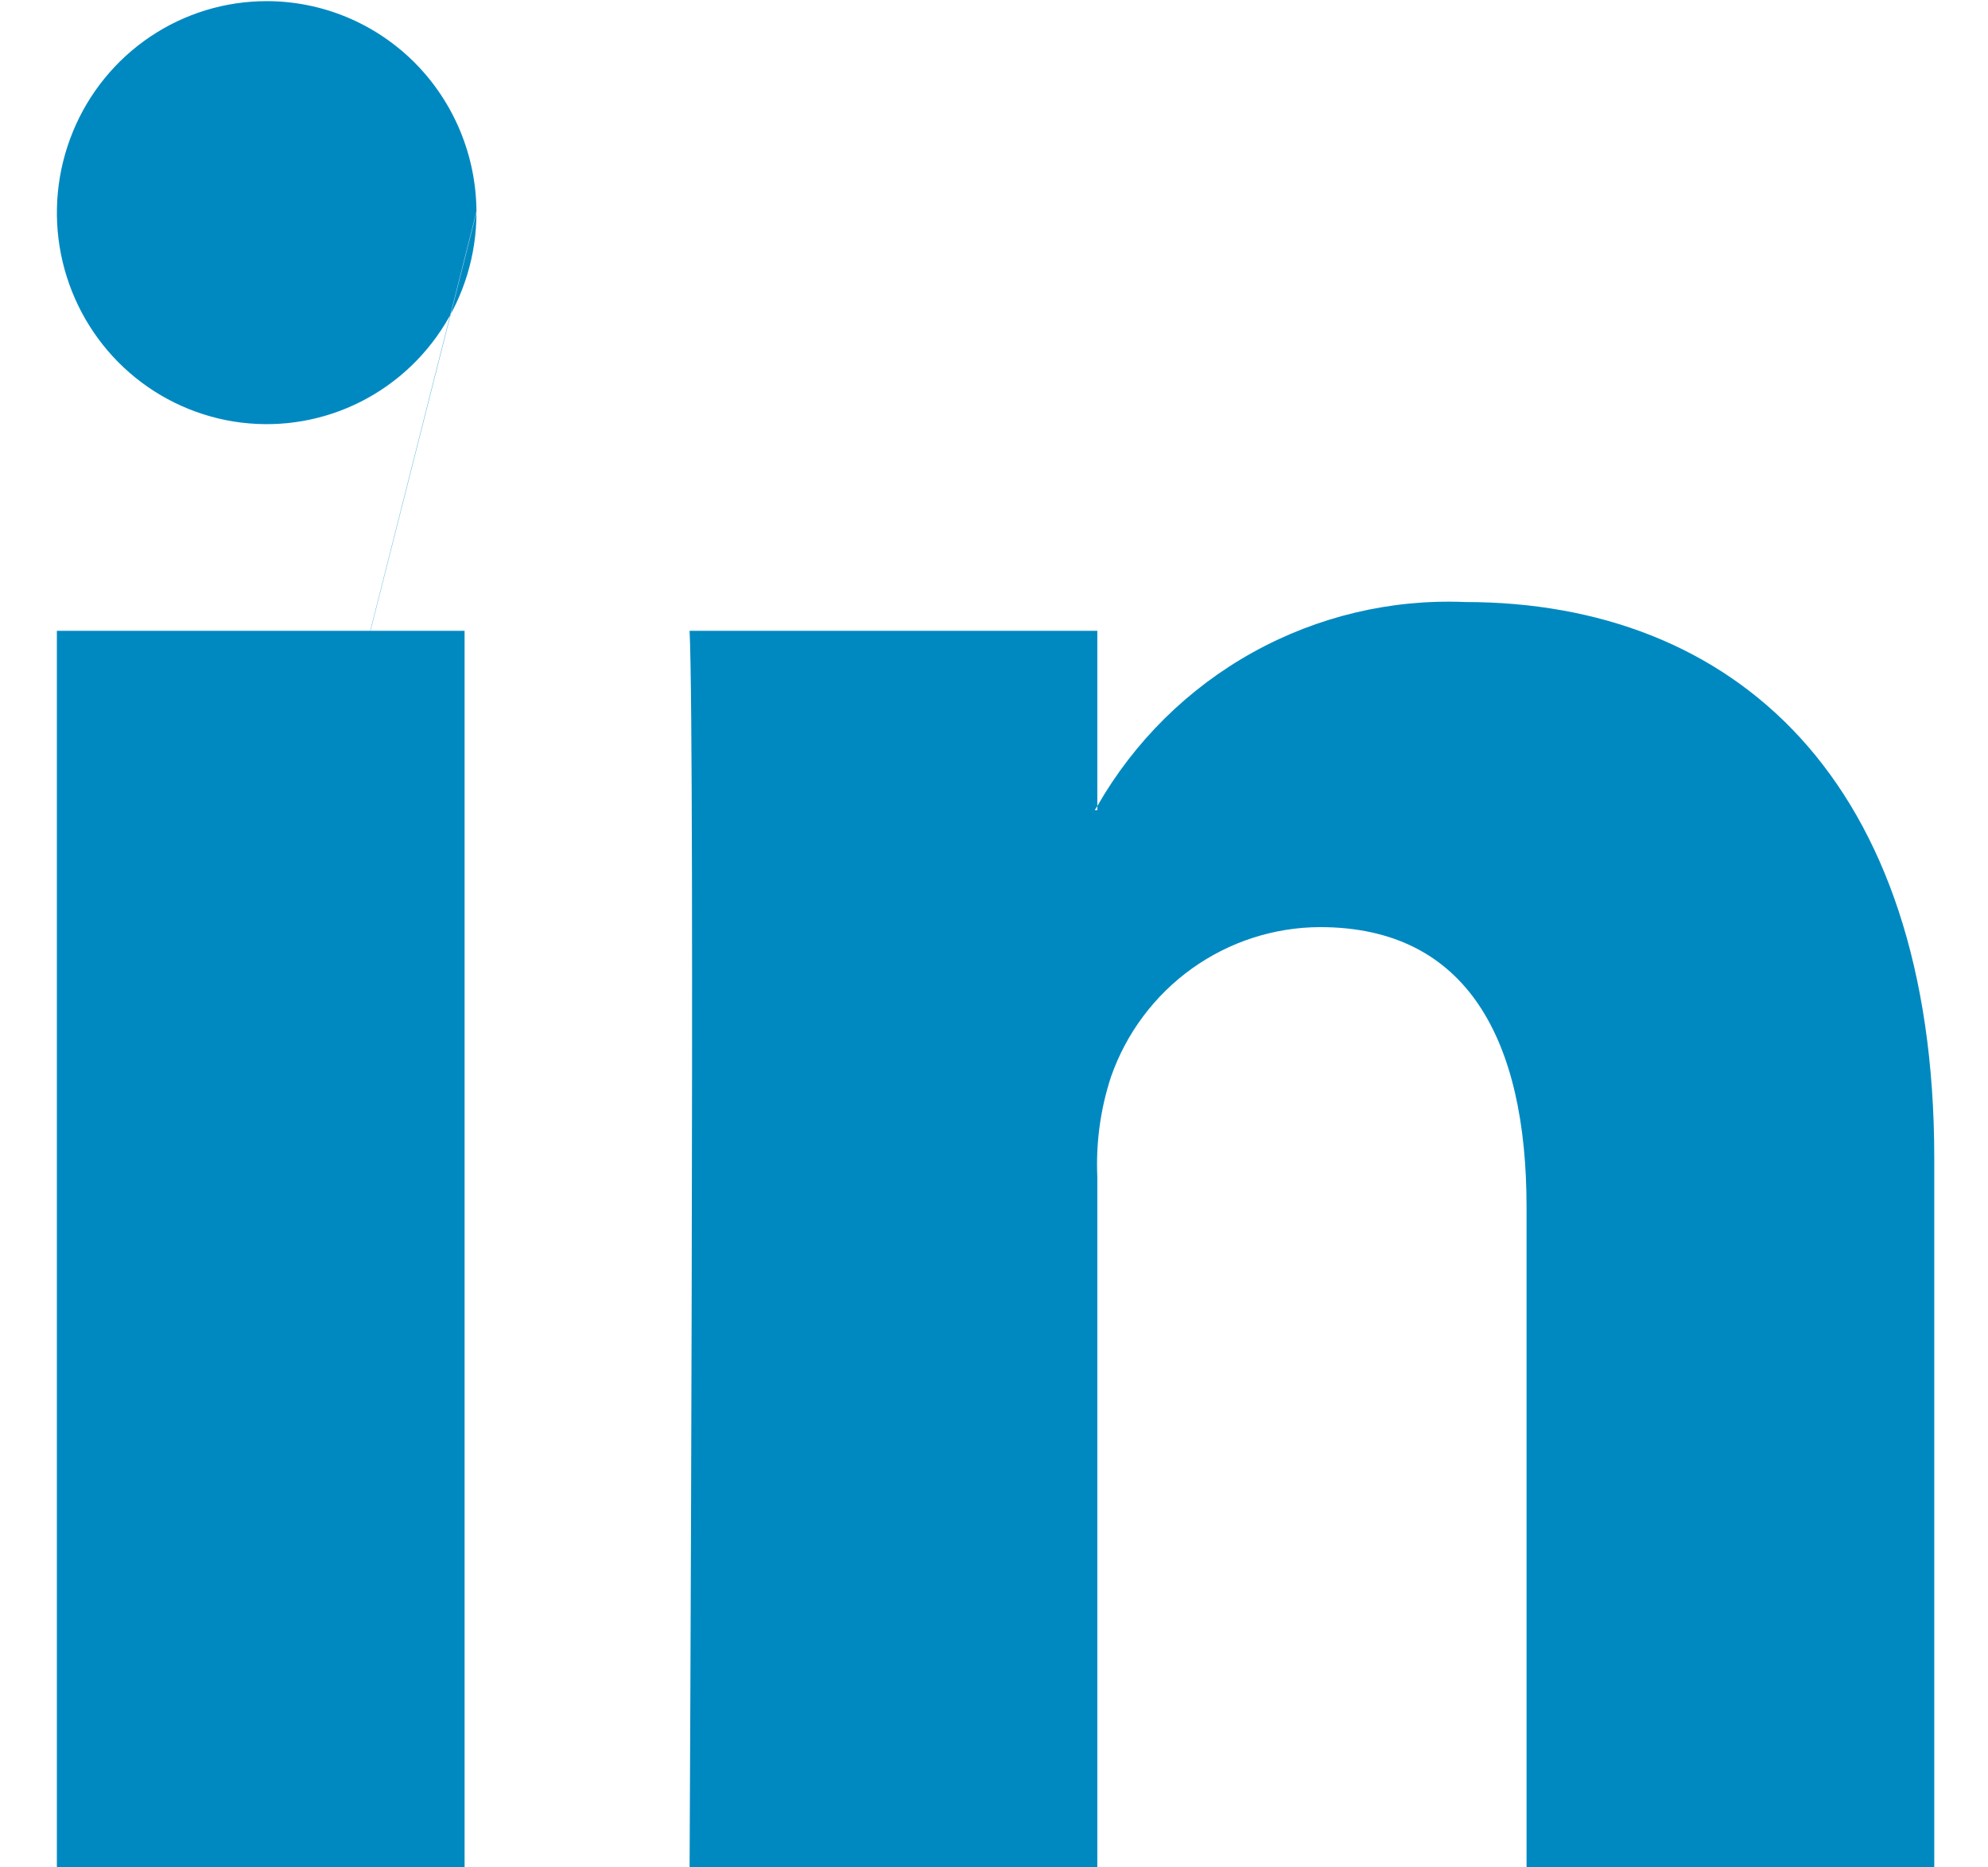 <svg width="33" height="31" viewBox="0 0 33 31" fill="none" xmlns="http://www.w3.org/2000/svg">
<path d="M32.108 19.225V31.012H25.34V20.032C25.34 17.277 24.362 15.391 21.913 15.391C21.151 15.393 20.409 15.633 19.788 16.077C19.166 16.522 18.697 17.149 18.443 17.873C18.267 18.408 18.19 18.972 18.215 19.535V30.994H11.447C11.447 30.994 11.54 12.383 11.447 10.472H18.215V13.381L18.172 13.45H18.215V13.381C18.829 12.309 19.722 11.426 20.798 10.829C21.874 10.232 23.092 9.943 24.319 9.994C28.767 9.994 32.108 12.922 32.108 19.225ZM0.944 31.012H7.712V10.472H0.944V31.012ZM0.944 31.012L7.909 3.53C7.909 4.224 7.705 4.903 7.322 5.481C6.94 6.058 6.396 6.508 5.76 6.774C5.123 7.04 4.423 7.109 3.748 6.974C3.072 6.838 2.451 6.504 1.964 6.013C1.477 5.522 1.146 4.896 1.011 4.215C0.877 3.534 0.946 2.828 1.21 2.186C1.473 1.544 1.919 0.996 2.492 0.61C3.065 0.224 3.738 0.019 4.427 0.019C5.347 0.019 6.23 0.386 6.883 1.04C7.535 1.695 7.904 2.583 7.909 3.511L0.944 31.012Z" fill="#0089C1"/>
</svg>
